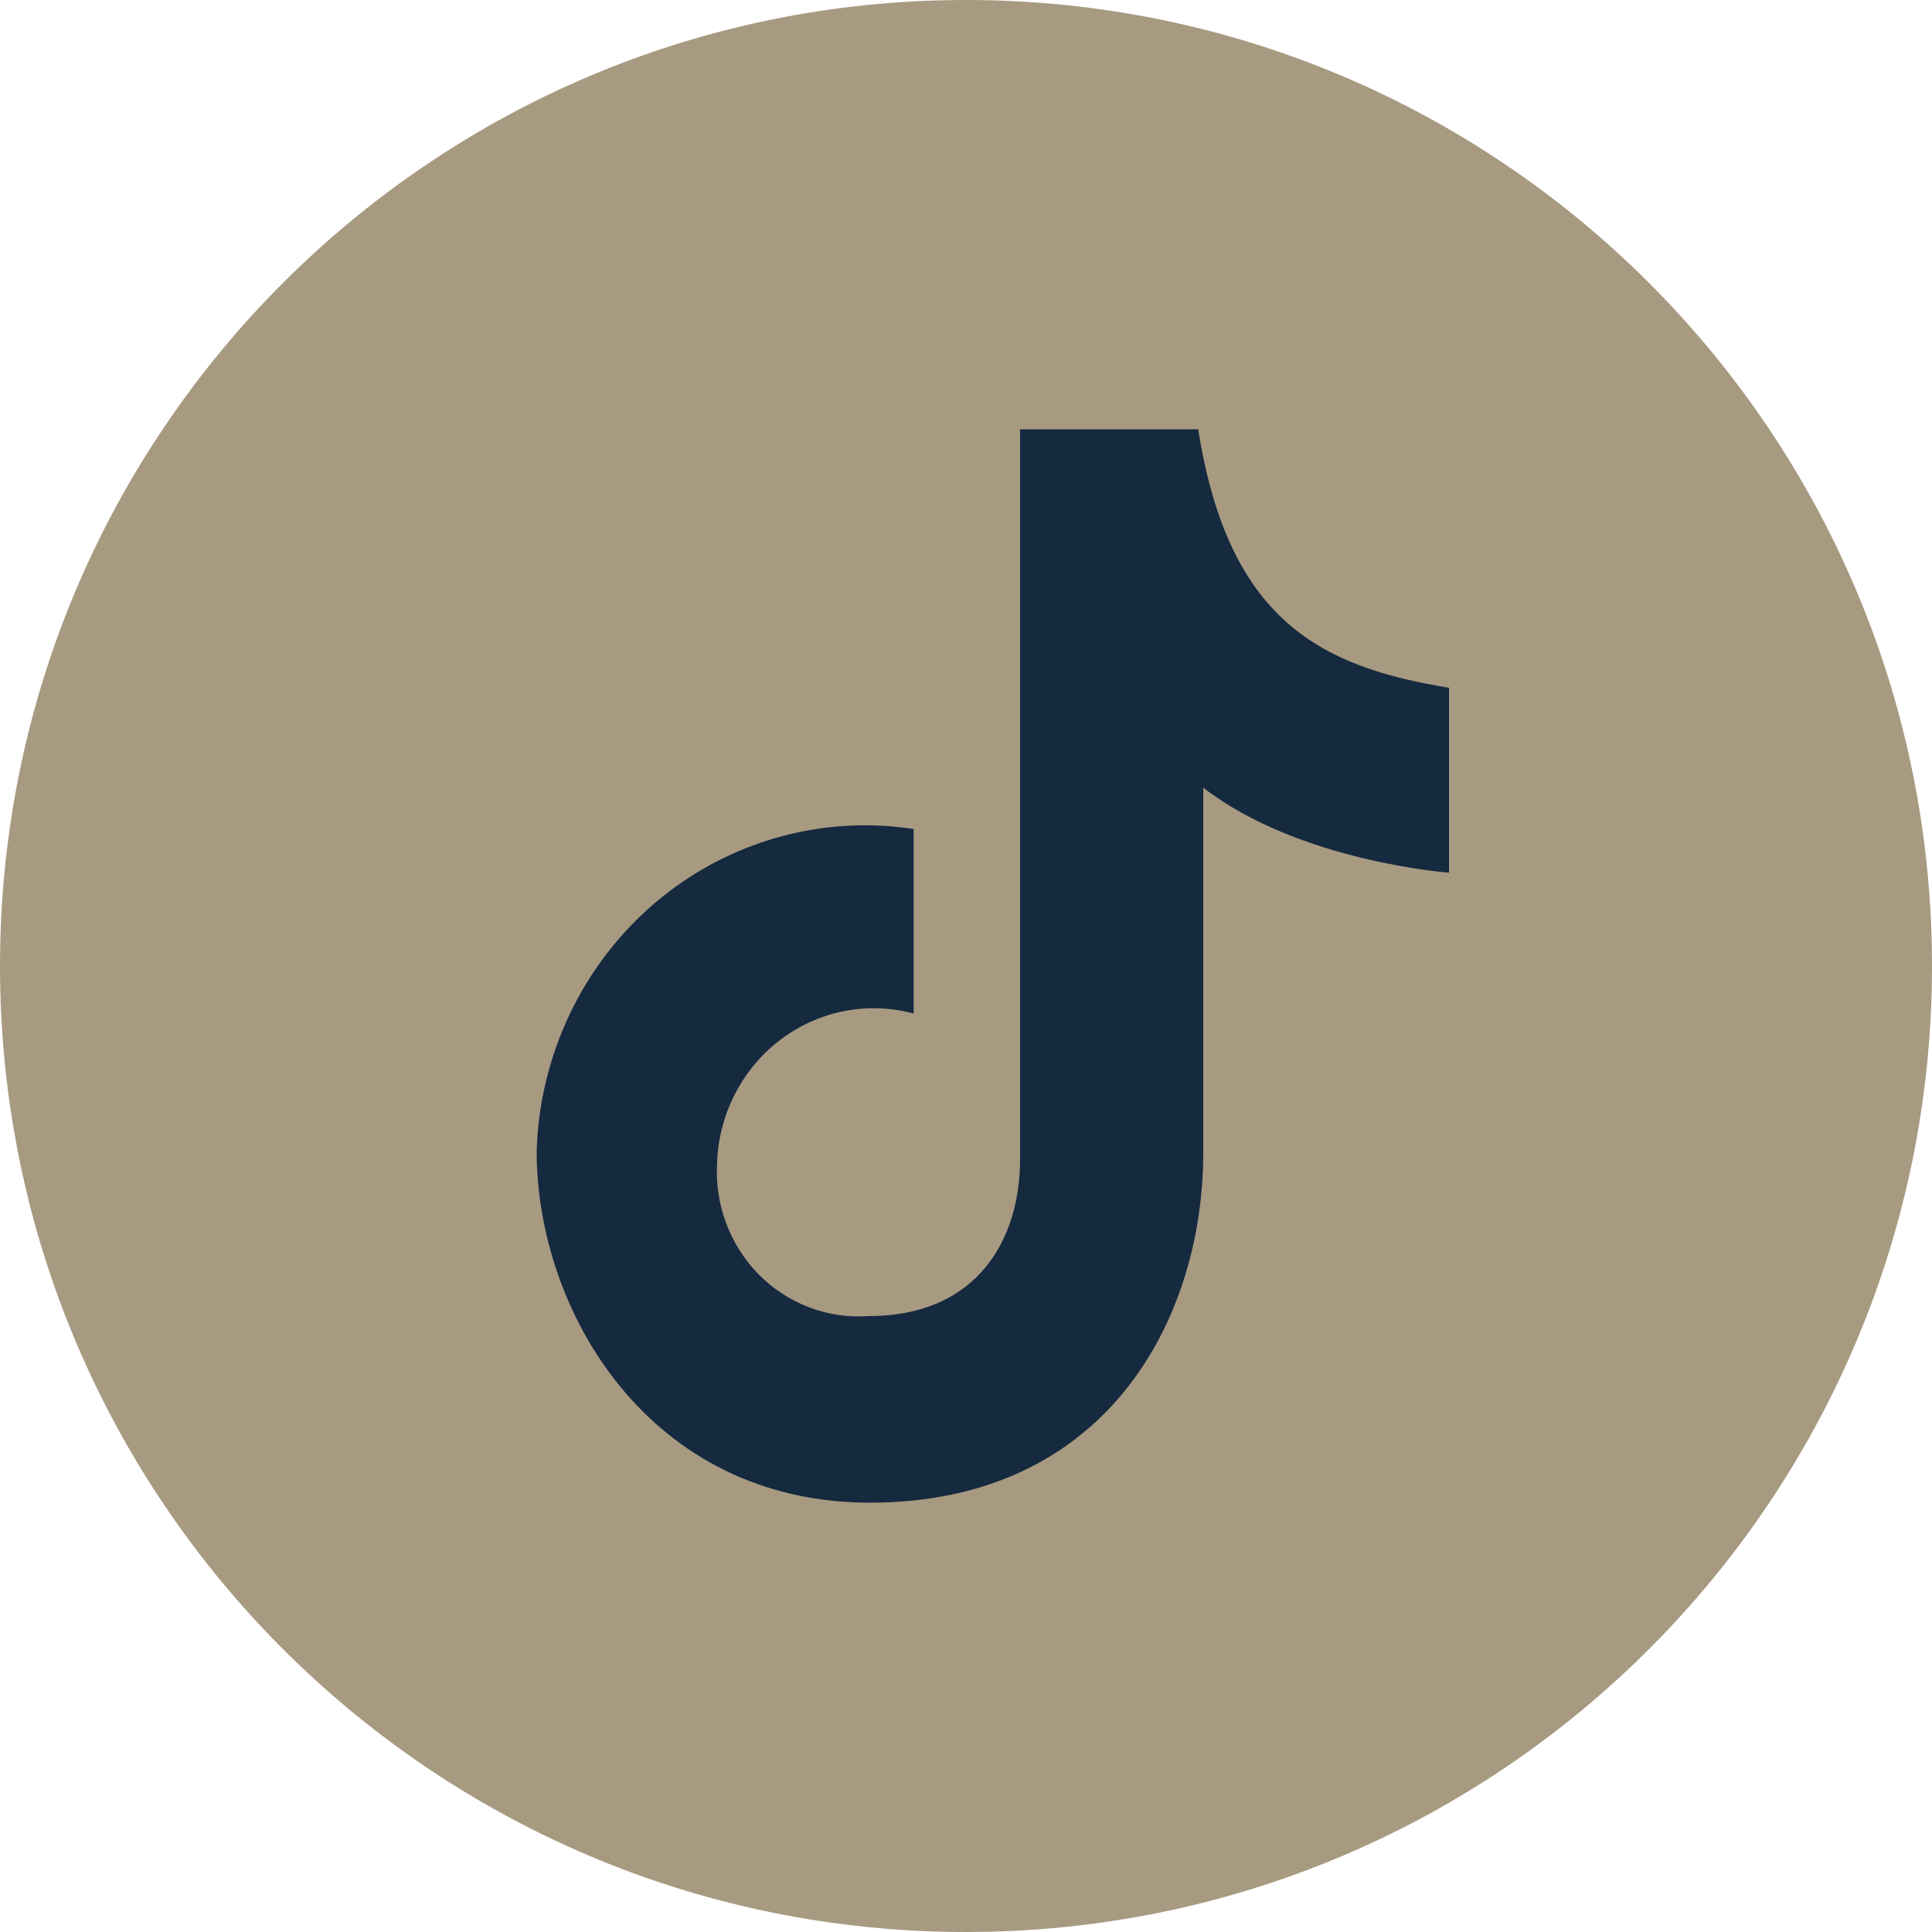 <svg width="36" height="36" viewBox="0 0 36 36" fill="none" xmlns="http://www.w3.org/2000/svg">
<path d="M36 18C36 27.941 27.941 36 18 36C8.059 36 0 27.941 0 18C0 8.059 8.059 0 18 0C27.941 0 36 8.059 36 18Z" fill="#A79A81"/>
<path d="M17.025 15.448V18.886C16.602 18.772 16.16 18.756 15.731 18.84C15.302 18.924 14.896 19.106 14.545 19.372C14.193 19.637 13.905 19.98 13.7 20.376C13.495 20.771 13.379 21.208 13.362 21.655C13.338 22.04 13.394 22.426 13.528 22.786C13.662 23.147 13.869 23.474 14.136 23.746C14.404 24.017 14.725 24.227 15.078 24.361C15.431 24.495 15.808 24.551 16.184 24.523C18.27 24.523 19.007 23.023 19.007 21.616V8H22.327C22.892 11.596 24.647 12.43 27 12.816V16.261C27 16.261 24.209 16.058 22.421 14.678V21.483C22.419 24.563 20.636 28 16.209 28C12.101 28 10 24.437 10 21.451C10.026 20.567 10.235 19.698 10.614 18.901C10.992 18.105 11.531 17.401 12.194 16.833C12.858 16.266 13.632 15.849 14.465 15.611C15.297 15.372 16.17 15.316 17.025 15.448Z" fill="#15293F"/>
</svg>
